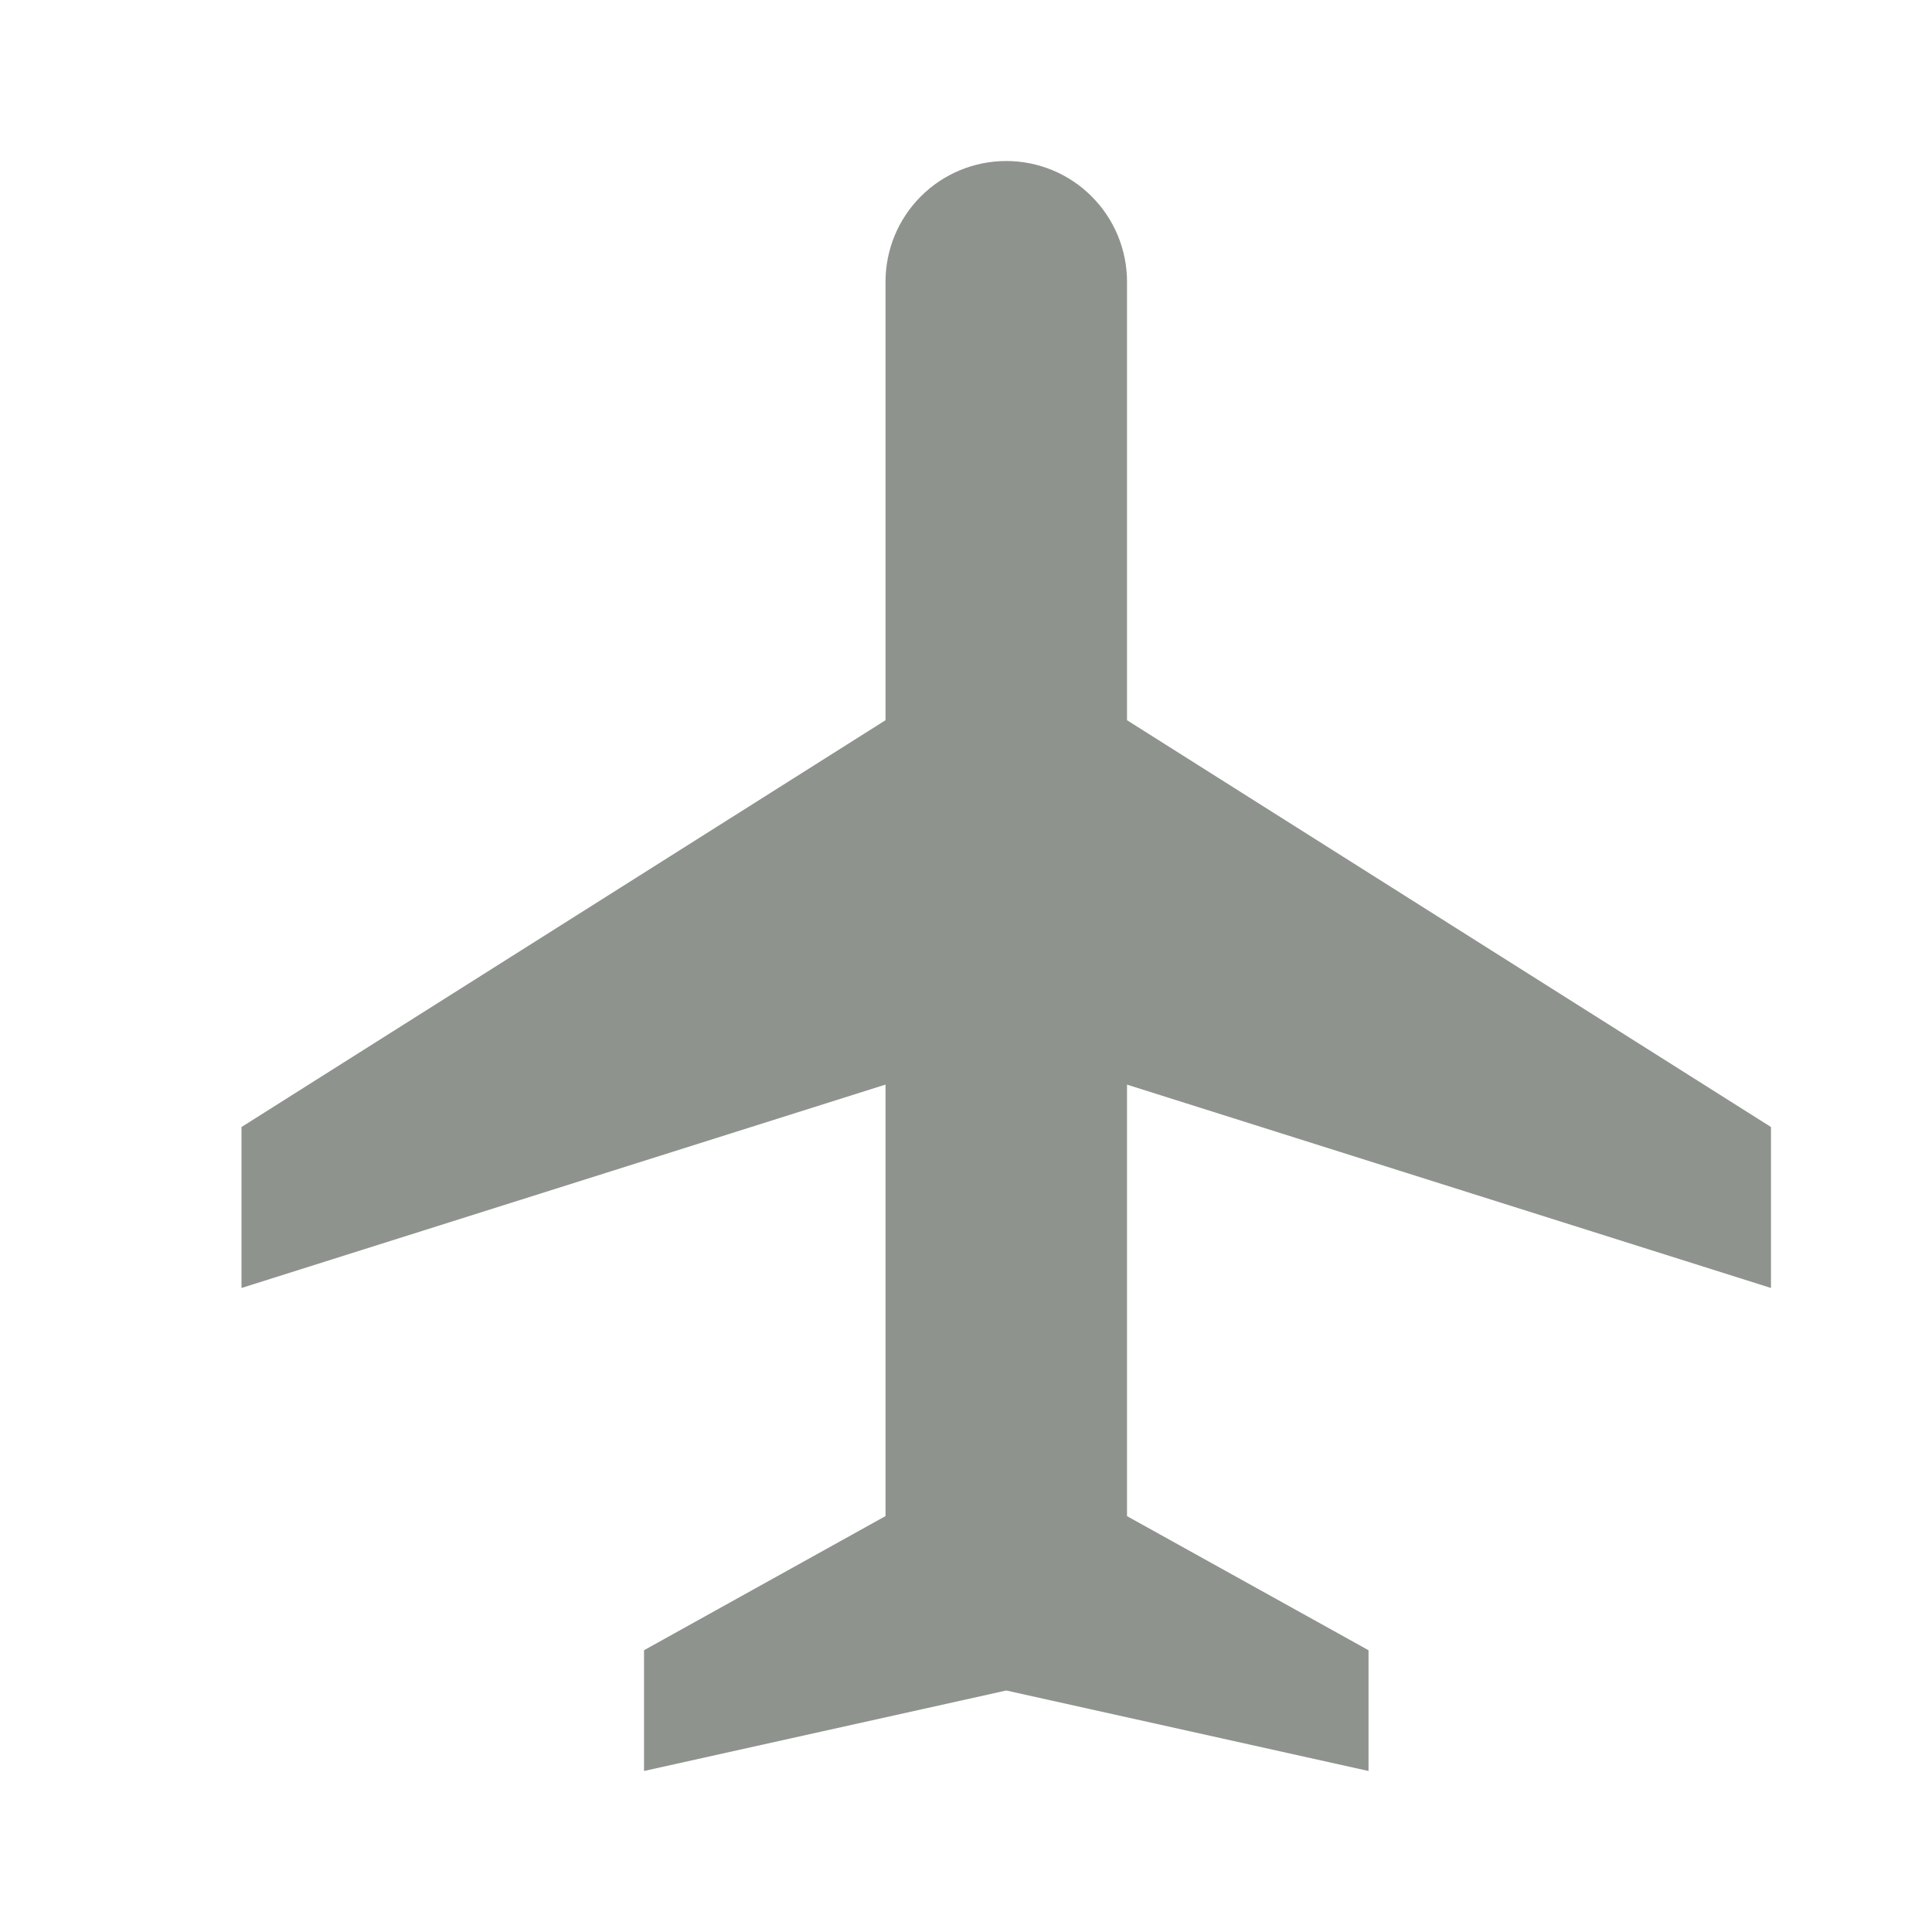 <svg width="32" height="32" viewBox="0 0 32 32" fill="none" xmlns="http://www.w3.org/2000/svg">
<path d="M18.667 11.929L29.333 18.667V21.333L18.667 17.965V25.112L22.667 27.333V29.333L16.667 28L10.667 29.333V27.333L14.667 25.111V17.964L4 21.333V18.667L14.667 11.929V4.667C14.667 4.136 14.877 3.628 15.252 3.253C15.627 2.877 16.136 2.667 16.667 2.667C17.197 2.667 17.706 2.877 18.081 3.253C18.456 3.628 18.667 4.136 18.667 4.667V11.929Z" fill="#8E938E"/>
</svg>
